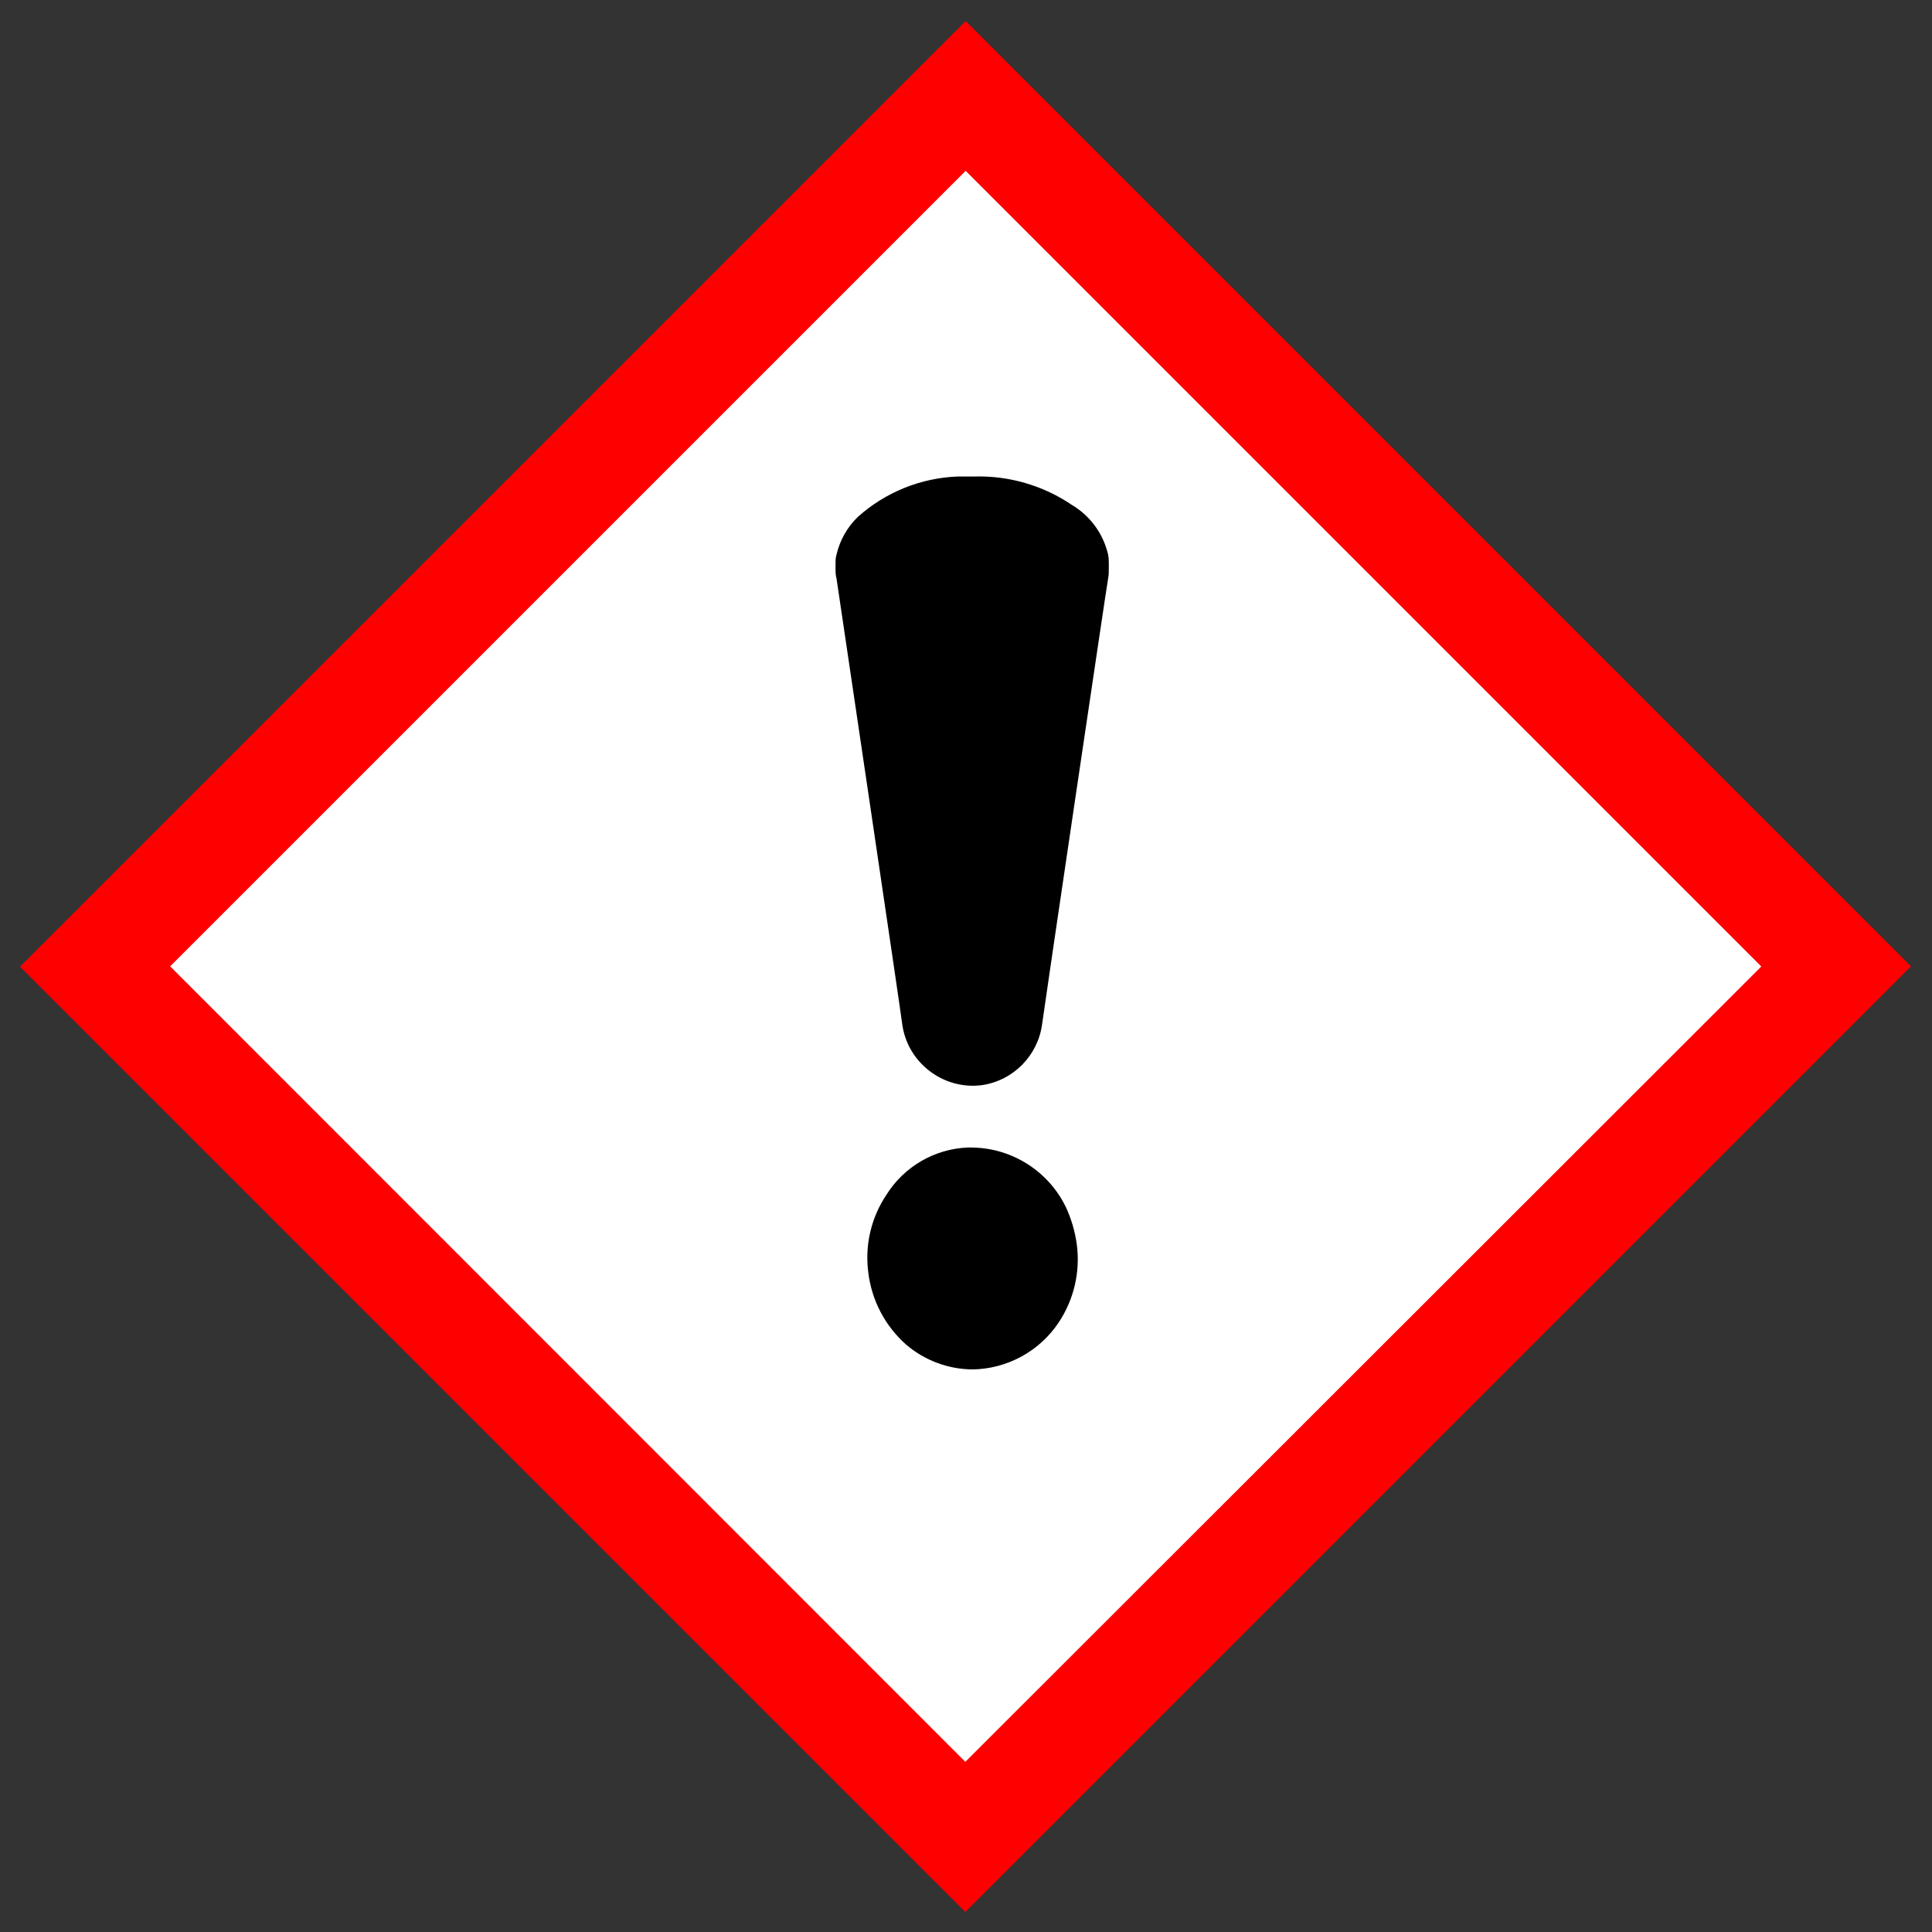 <?xml version="1.0" encoding="UTF-8" standalone="no"?><!DOCTYPE svg PUBLIC "-//W3C//DTD SVG 1.1//EN" "http://www.w3.org/Graphics/SVG/1.1/DTD/svg11.dtd"><svg width="100%" height="100%" viewBox="0 0 100 100" version="1.1" xmlns="http://www.w3.org/2000/svg" xmlns:xlink="http://www.w3.org/1999/xlink" xml:space="preserve" xmlns:serif="http://www.serif.com/" style="fill-rule:evenodd;clip-rule:evenodd;stroke-linejoin:round;stroke-miterlimit:2;"><rect x="0" y="0" width="100" height="100" fill="#333333" stroke="none"/><path d="M4.37,50.035l45.595,45.595l45.614,-45.595c-15.199,-15.199 -30.398,-30.432 -45.596,-45.596l-45.613,45.596" style="fill:#fff;fill-rule:nonzero;"/><path d="M1.036,50.035l48.929,48.929l48.947,-48.947l-48.929,-48.929l-48.947,48.947Zm90.121,-0l-41.192,41.157l-41.157,-41.175l41.175,-41.174l41.174,41.174" style="fill:#f00;fill-rule:nonzero;"/><path d="M49.948,24.663l-0.345,0c-1.924,0.065 -3.765,0.805 -5.199,2.09c-0.549,0.53 -0.933,1.208 -1.105,1.952c-0.052,0.19 -0.052,0.241 -0.052,0.604c-0,0.363 -0,0.432 0.052,0.639c0.034,0.242 3.368,22.694 3.402,23.074c0.275,1.992 2.135,3.408 4.128,3.144c1.616,-0.238 2.889,-1.525 3.109,-3.144c0.052,-0.466 3.368,-22.867 3.42,-23.091c0.034,-0.207 0.034,-0.276 0.034,-0.605c0,-0.397 0,-0.535 -0.086,-0.811c-0.281,-1 -0.937,-1.854 -1.831,-2.384c-1.481,-1.001 -3.239,-1.515 -5.026,-1.468l-0.518,0l0.017,0Zm0.346,34.733l-0.208,-0c-1.712,0.071 -3.284,0.983 -4.197,2.435c-0.792,1.175 -1.13,2.6 -0.949,4.007c0.168,1.455 0.87,2.797 1.968,3.765c0.96,0.817 2.177,1.27 3.437,1.278c1.794,-0.029 3.463,-0.941 4.456,-2.435c0.791,-1.19 1.122,-2.627 0.933,-4.042c-0.09,-0.657 -0.276,-1.297 -0.553,-1.9c-0.895,-1.87 -2.78,-3.077 -4.853,-3.108" style="fill-rule:nonzero;"/></svg>